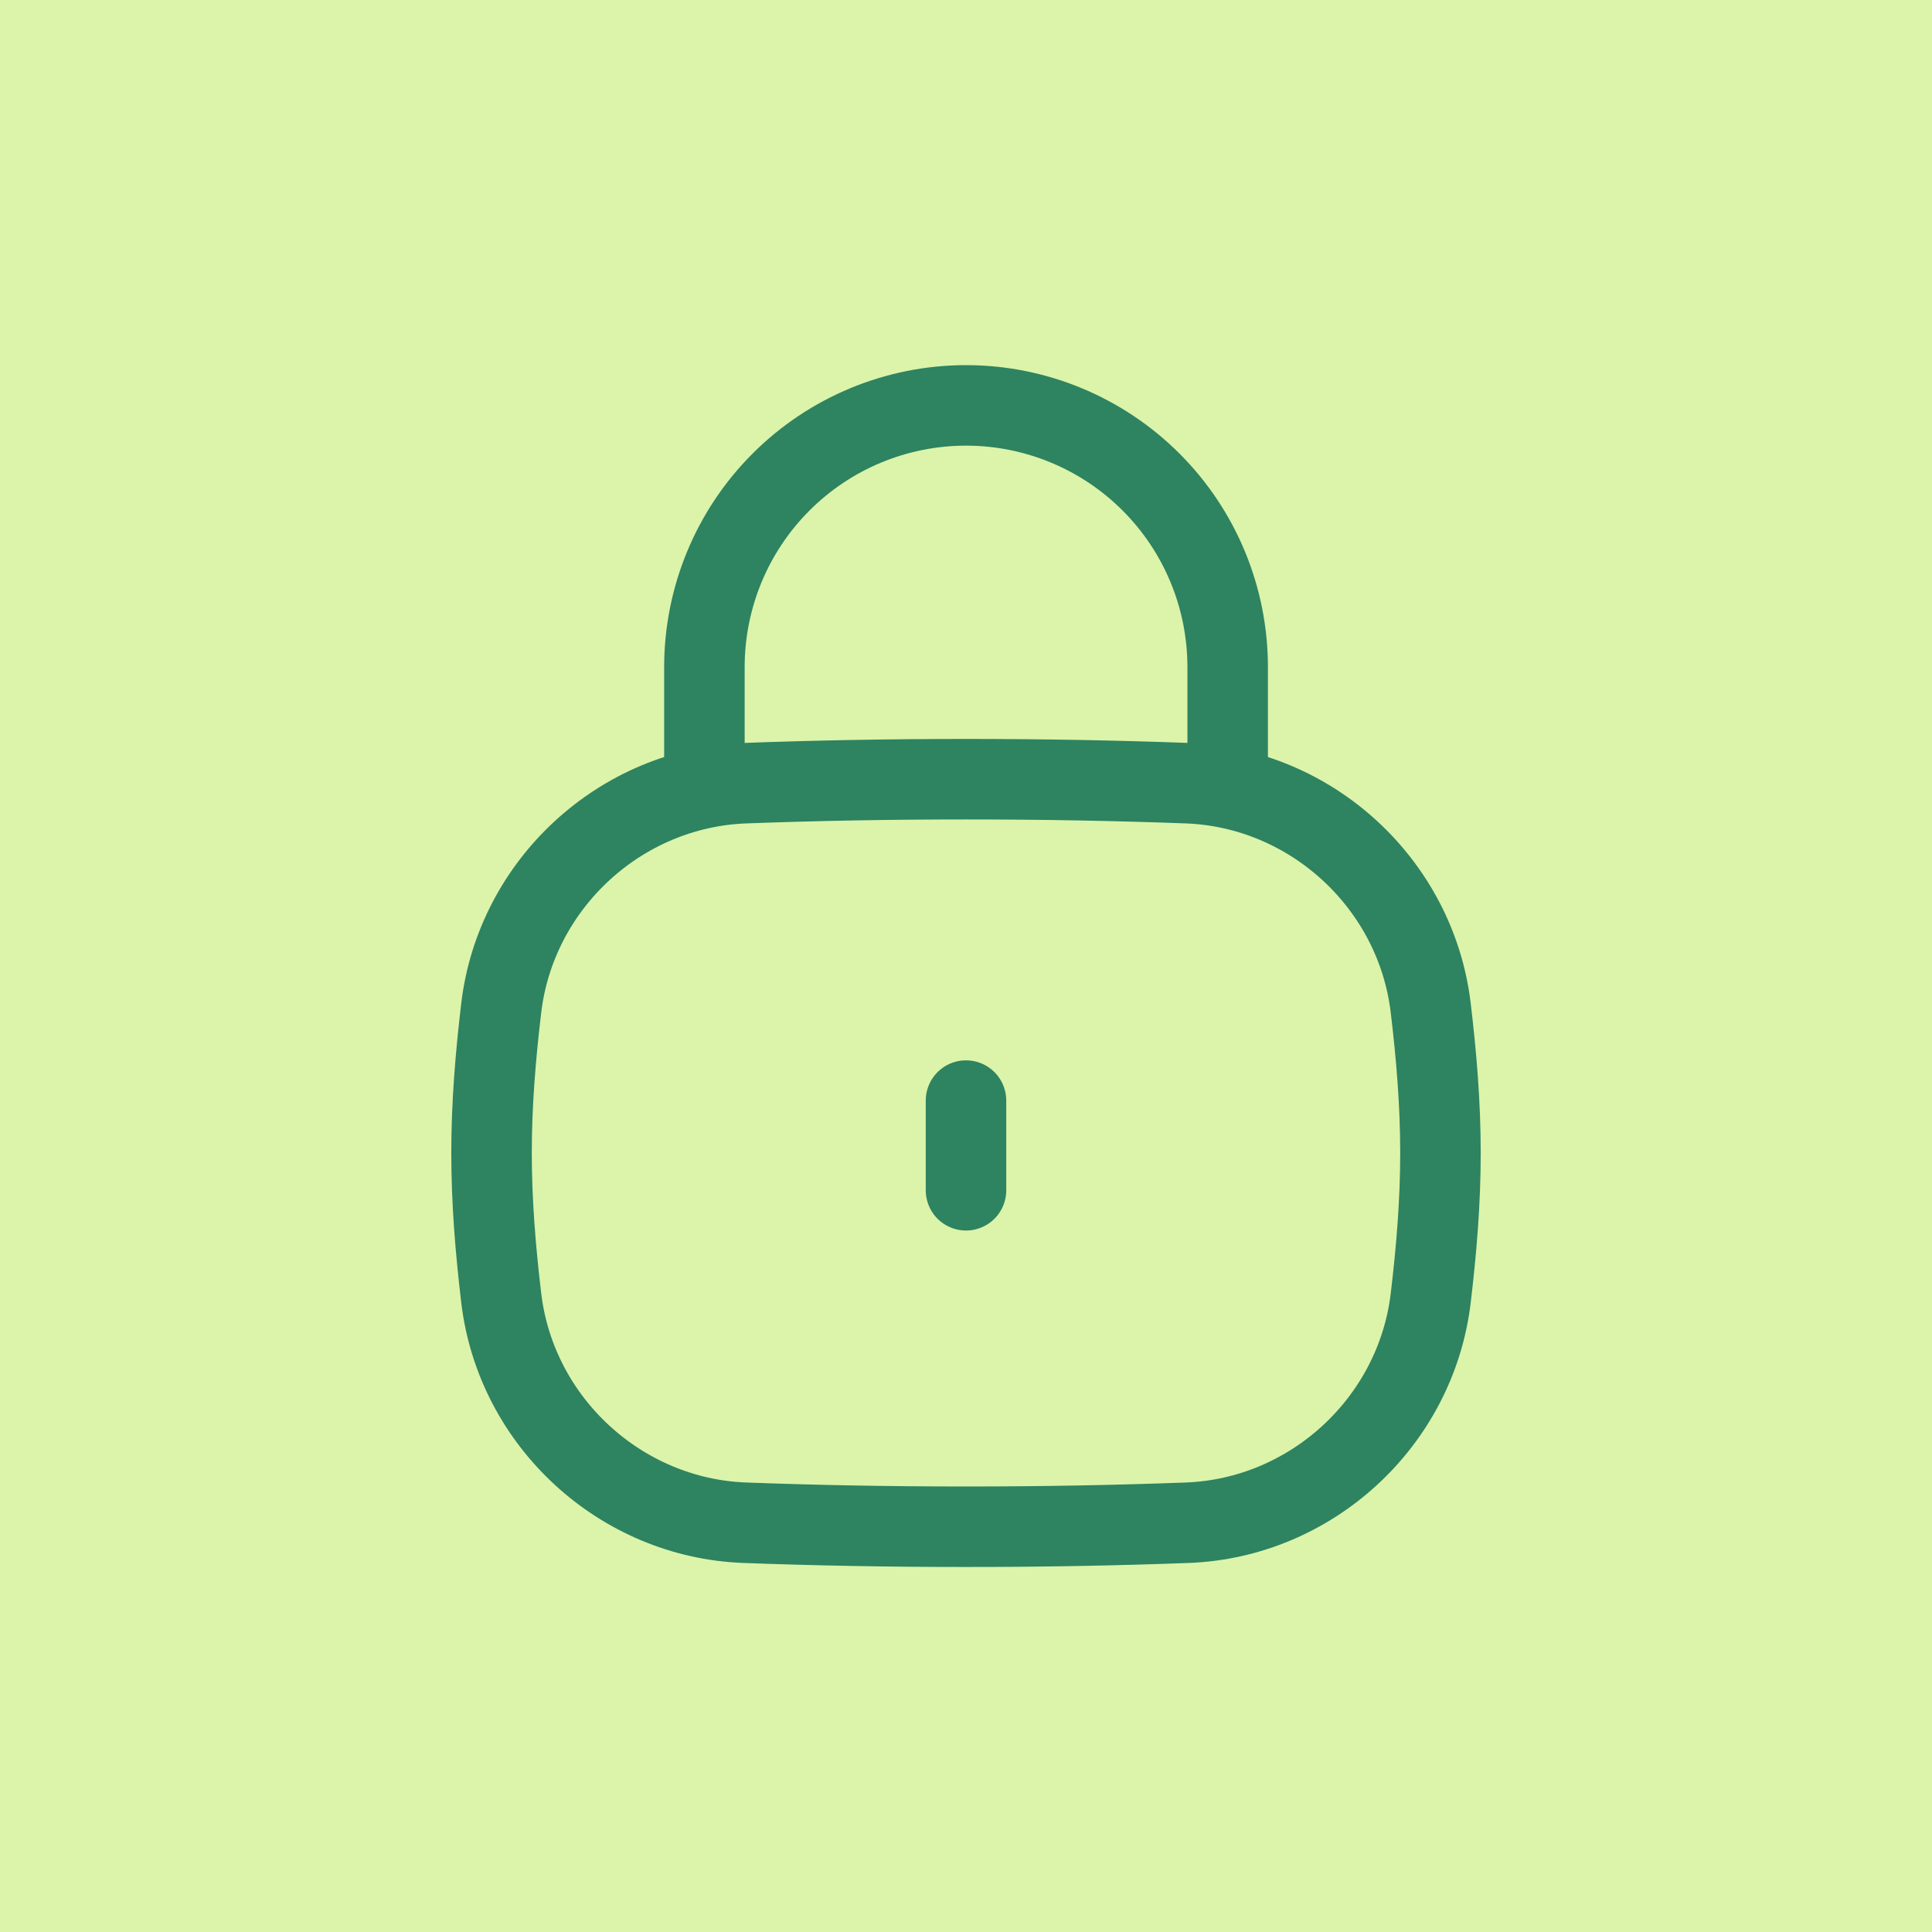 <svg width="48" height="48" viewBox="0 0 48 48" fill="none" xmlns="http://www.w3.org/2000/svg">
<rect width="48" height="48" fill="#DBF4A9"/>
<path d="M12.454 32.256C12.822 35.326 15.415 37.717 18.506 37.832C20.258 37.897 22.055 37.931 24 37.931C25.945 37.931 27.741 37.897 29.494 37.832C32.584 37.717 35.177 35.326 35.545 32.256C35.687 31.071 35.788 29.866 35.788 28.645C35.788 27.424 35.687 26.219 35.545 25.035C35.177 21.964 32.584 19.573 29.494 19.458C27.741 19.393 25.945 19.359 24 19.359C22.055 19.359 20.258 19.393 18.506 19.458C15.415 19.573 12.822 21.964 12.454 25.035C12.313 26.219 12.212 27.424 12.212 28.645C12.212 29.866 12.313 31.071 12.454 32.256Z" stroke="#2E8361" stroke-width="2" stroke-linecap="round" stroke-linejoin="round"/>
<path d="M30.501 19.358V16.572C30.501 14.848 29.816 13.195 28.597 11.976C27.378 10.757 25.725 10.072 24.001 10.072C22.277 10.072 20.624 10.757 19.405 11.976C18.186 13.195 17.501 14.848 17.501 16.572V19.358" stroke="#2E8361" stroke-width="2" stroke-linecap="round" stroke-linejoin="round"/>
<path d="M24 27.344V29.572" stroke="#2E8361" stroke-width="2" stroke-linecap="round" stroke-linejoin="round"/>
</svg>
